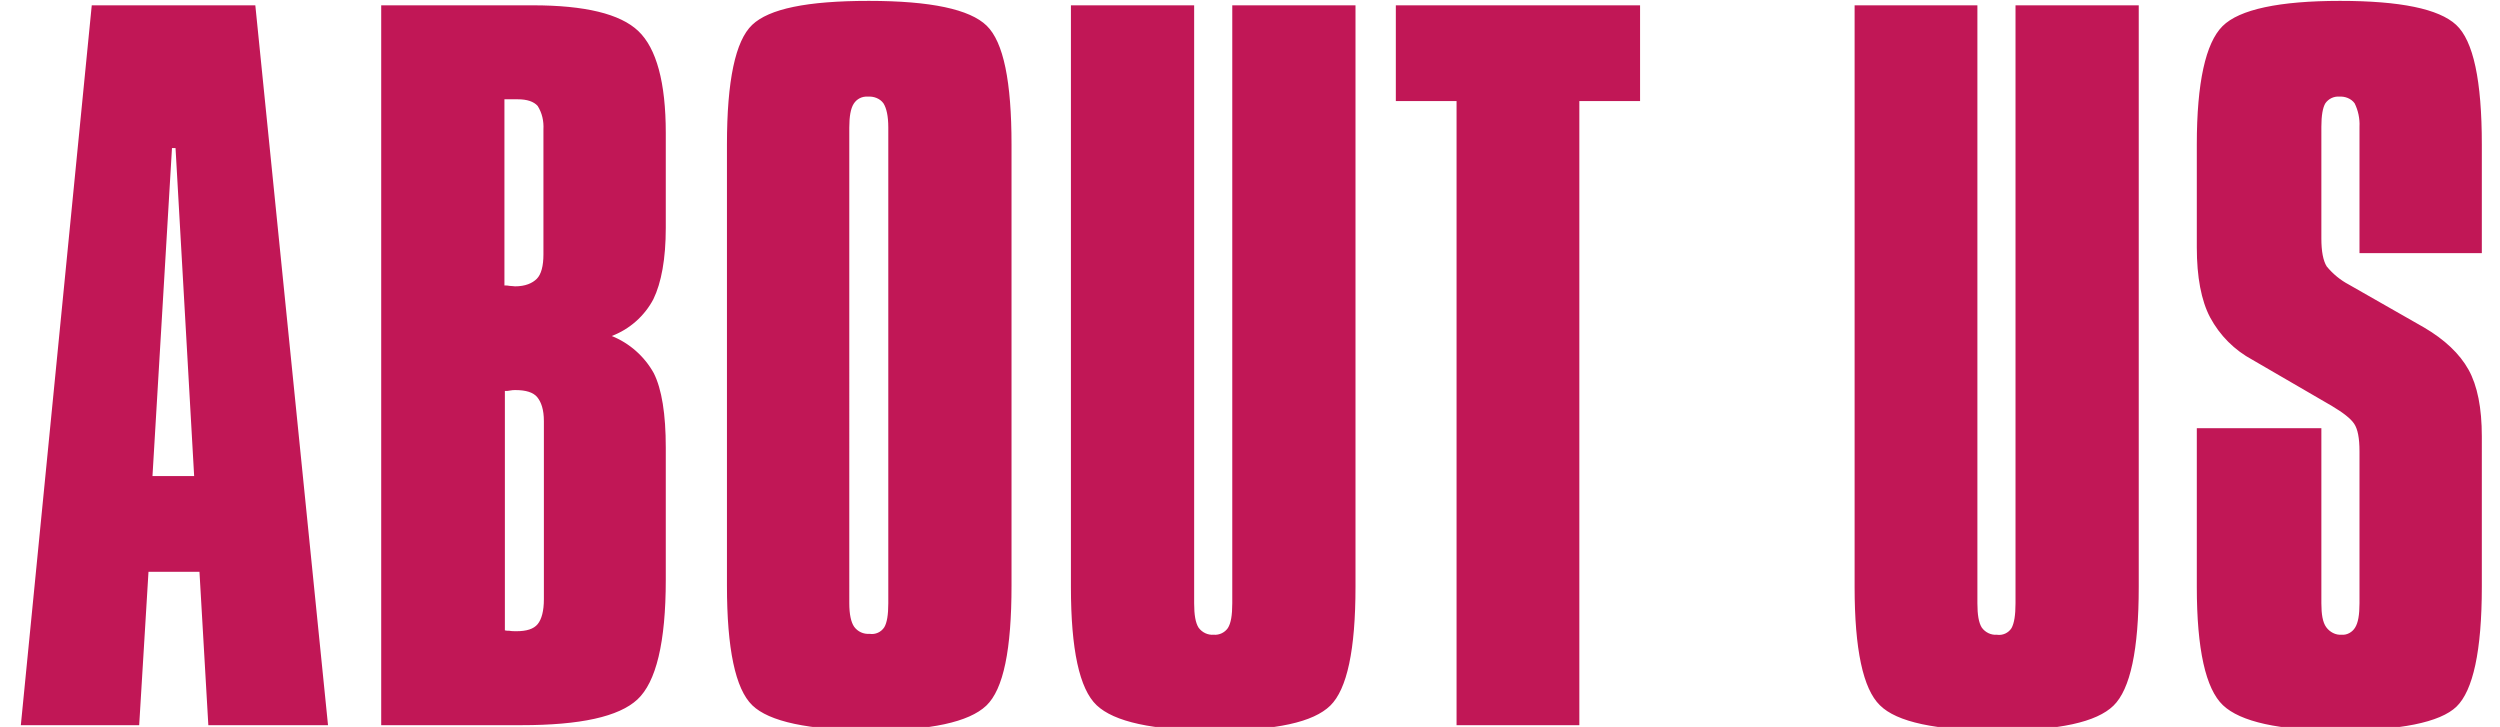 <svg xmlns="http://www.w3.org/2000/svg" width="564px" height="164px" fill="#C11756"><path d="M20.7,1.2l-16,162.4h26.7l2.1-34.6H45l2,34.6h27L57.6,1.2H20.7z M39.6,33.4l4.2,74h-9.4l4.4-74L39.6,33.4z M150.2,130.8V101c0-7.6-0.9-13.2-2.7-16.8c-2.1-3.8-5.5-6.8-9.5-8.4c4-1.5,7.4-4.5,9.4-8.3c1.8-3.7,2.8-9.1,2.8-16.1V30 c0-11.4-2.1-19.1-6.2-23s-12.1-5.8-23.8-5.8H86v162.4h31.6c13.3,0,22-1.9,26.2-5.8S150.2,145,150.2,130.8L150.2,130.8z M115,64.5 c-0.4-0.1-0.8-0.1-1.2-0.1v-42h3c2.1,0,3.6,0.5,4.5,1.5c1,1.6,1.4,3.4,1.3,5.3v28.2c0,2.6-0.5,4.5-1.5,5.5s-2.6,1.7-4.9,1.7 C115.9,64.6,115.5,64.5,115,64.5z M114.9,142.3c-0.3,0-0.7,0-1-0.1v-54c0.4,0,0.8,0,1.2-0.1c0.4-0.1,0.8-0.1,1.2-0.1 c2.3,0,4,0.5,4.9,1.6s1.5,2.8,1.5,5.4v40.2c0,2.6-0.5,4.5-1.4,5.6s-2.5,1.6-4.8,1.6C116,142.4,115.4,142.4,114.9,142.3z M228.2,132.1V32.6c0-14.2-1.8-23.1-5.6-26.8S210,0.2,196,0.2S173.5,2,169.7,5.6s-5.7,12.6-5.7,27v99.5c0,14.3,1.9,23.3,5.7,27 c3.8,3.7,12.7,5.6,26.7,5.7c13.5,0,22.2-1.9,26.1-5.6S228.2,146.5,228.2,132.1z M192.7,141.4c-0.7-1-1.1-2.8-1.1-5.3V28.8 c0-2.5,0.3-4.3,1-5.4c0.7-1.1,1.9-1.7,3.2-1.6c1.3-0.1,2.7,0.4,3.5,1.5c0.7,1.1,1.1,2.9,1.1,5.5v107.3c0,2.6-0.3,4.4-0.9,5.4 c-0.7,1.1-2,1.7-3.3,1.5C194.8,143.1,193.5,142.5,192.7,141.4z M305.8,132.4V1.2H278v134.9c0,2.7-0.3,4.5-1,5.6 c-0.7,1-1.9,1.6-3.2,1.5c-1.3,0.1-2.6-0.5-3.4-1.6c-0.7-1.1-1-2.9-1-5.5V1.2h-27.8v131.2c0,14.1,1.9,23,5.8,26.7s12.6,5.7,26.6,5.7 s22.3-1.9,26.1-5.6S305.8,146.6,305.8,132.4z M370,1.2h-55.1v21.6h13.7v140.8h27.7V22.8H370V1.2z M482.5,132.4V1.2h-27.8v134.9 c0,2.7-0.3,4.5-0.9,5.6c-0.7,1.1-2,1.7-3.3,1.5c-1.3,0.1-2.6-0.5-3.4-1.6c-0.7-1.1-1-2.9-1-5.5V1.2h-27.7v131.2 c0,14.1,1.9,23,5.7,26.7c3.8,3.8,12.7,5.7,26.6,5.7c13.9,0,22.3-1.9,26.1-5.6C480.6,155.5,482.5,146.6,482.5,132.4z M495.6,32.6 v23.2c0,6.7,1,12,3,15.8c2.2,4.1,5.5,7.4,9.6,9.6l17.9,10.4c2.5,1.5,4.2,2.8,5,4c0.8,1.2,1.2,3.2,1.2,6.2v34.3c0,2.6-0.3,4.4-1,5.5 c-0.6,1-1.8,1.7-3,1.6c-1.4,0.1-2.7-0.6-3.5-1.7c-0.8-1.1-1.1-2.9-1.1-5.4V96.6h-28.1v35.8c0,14.1,2,23,5.9,26.7s12.6,5.7,26.2,5.7 c13.6,0,22.8-1.8,26.5-5.4s5.7-12.5,5.7-27V98.5c0-6.5-1-11.5-3-15.1s-5.4-6.8-10-9.5l-17-9.7c-1.9-1-3.6-2.4-5-4.1 c-0.8-1.3-1.2-3.4-1.2-6.3V28.6c0-2.5,0.3-4.3,0.9-5.3c0.7-1,1.9-1.6,3.1-1.5c1.3-0.1,2.7,0.4,3.5,1.5c0.8,1.6,1.2,3.5,1.1,5.3v28.5 h27.6V32.6c0-14.4-1.9-23.4-5.8-27c-3.9-3.6-12.6-5.4-26.2-5.4c-13.6,0-22.7,1.9-26.5,5.7C497.6,9.7,495.6,18.6,495.6,32.6z"/></svg>